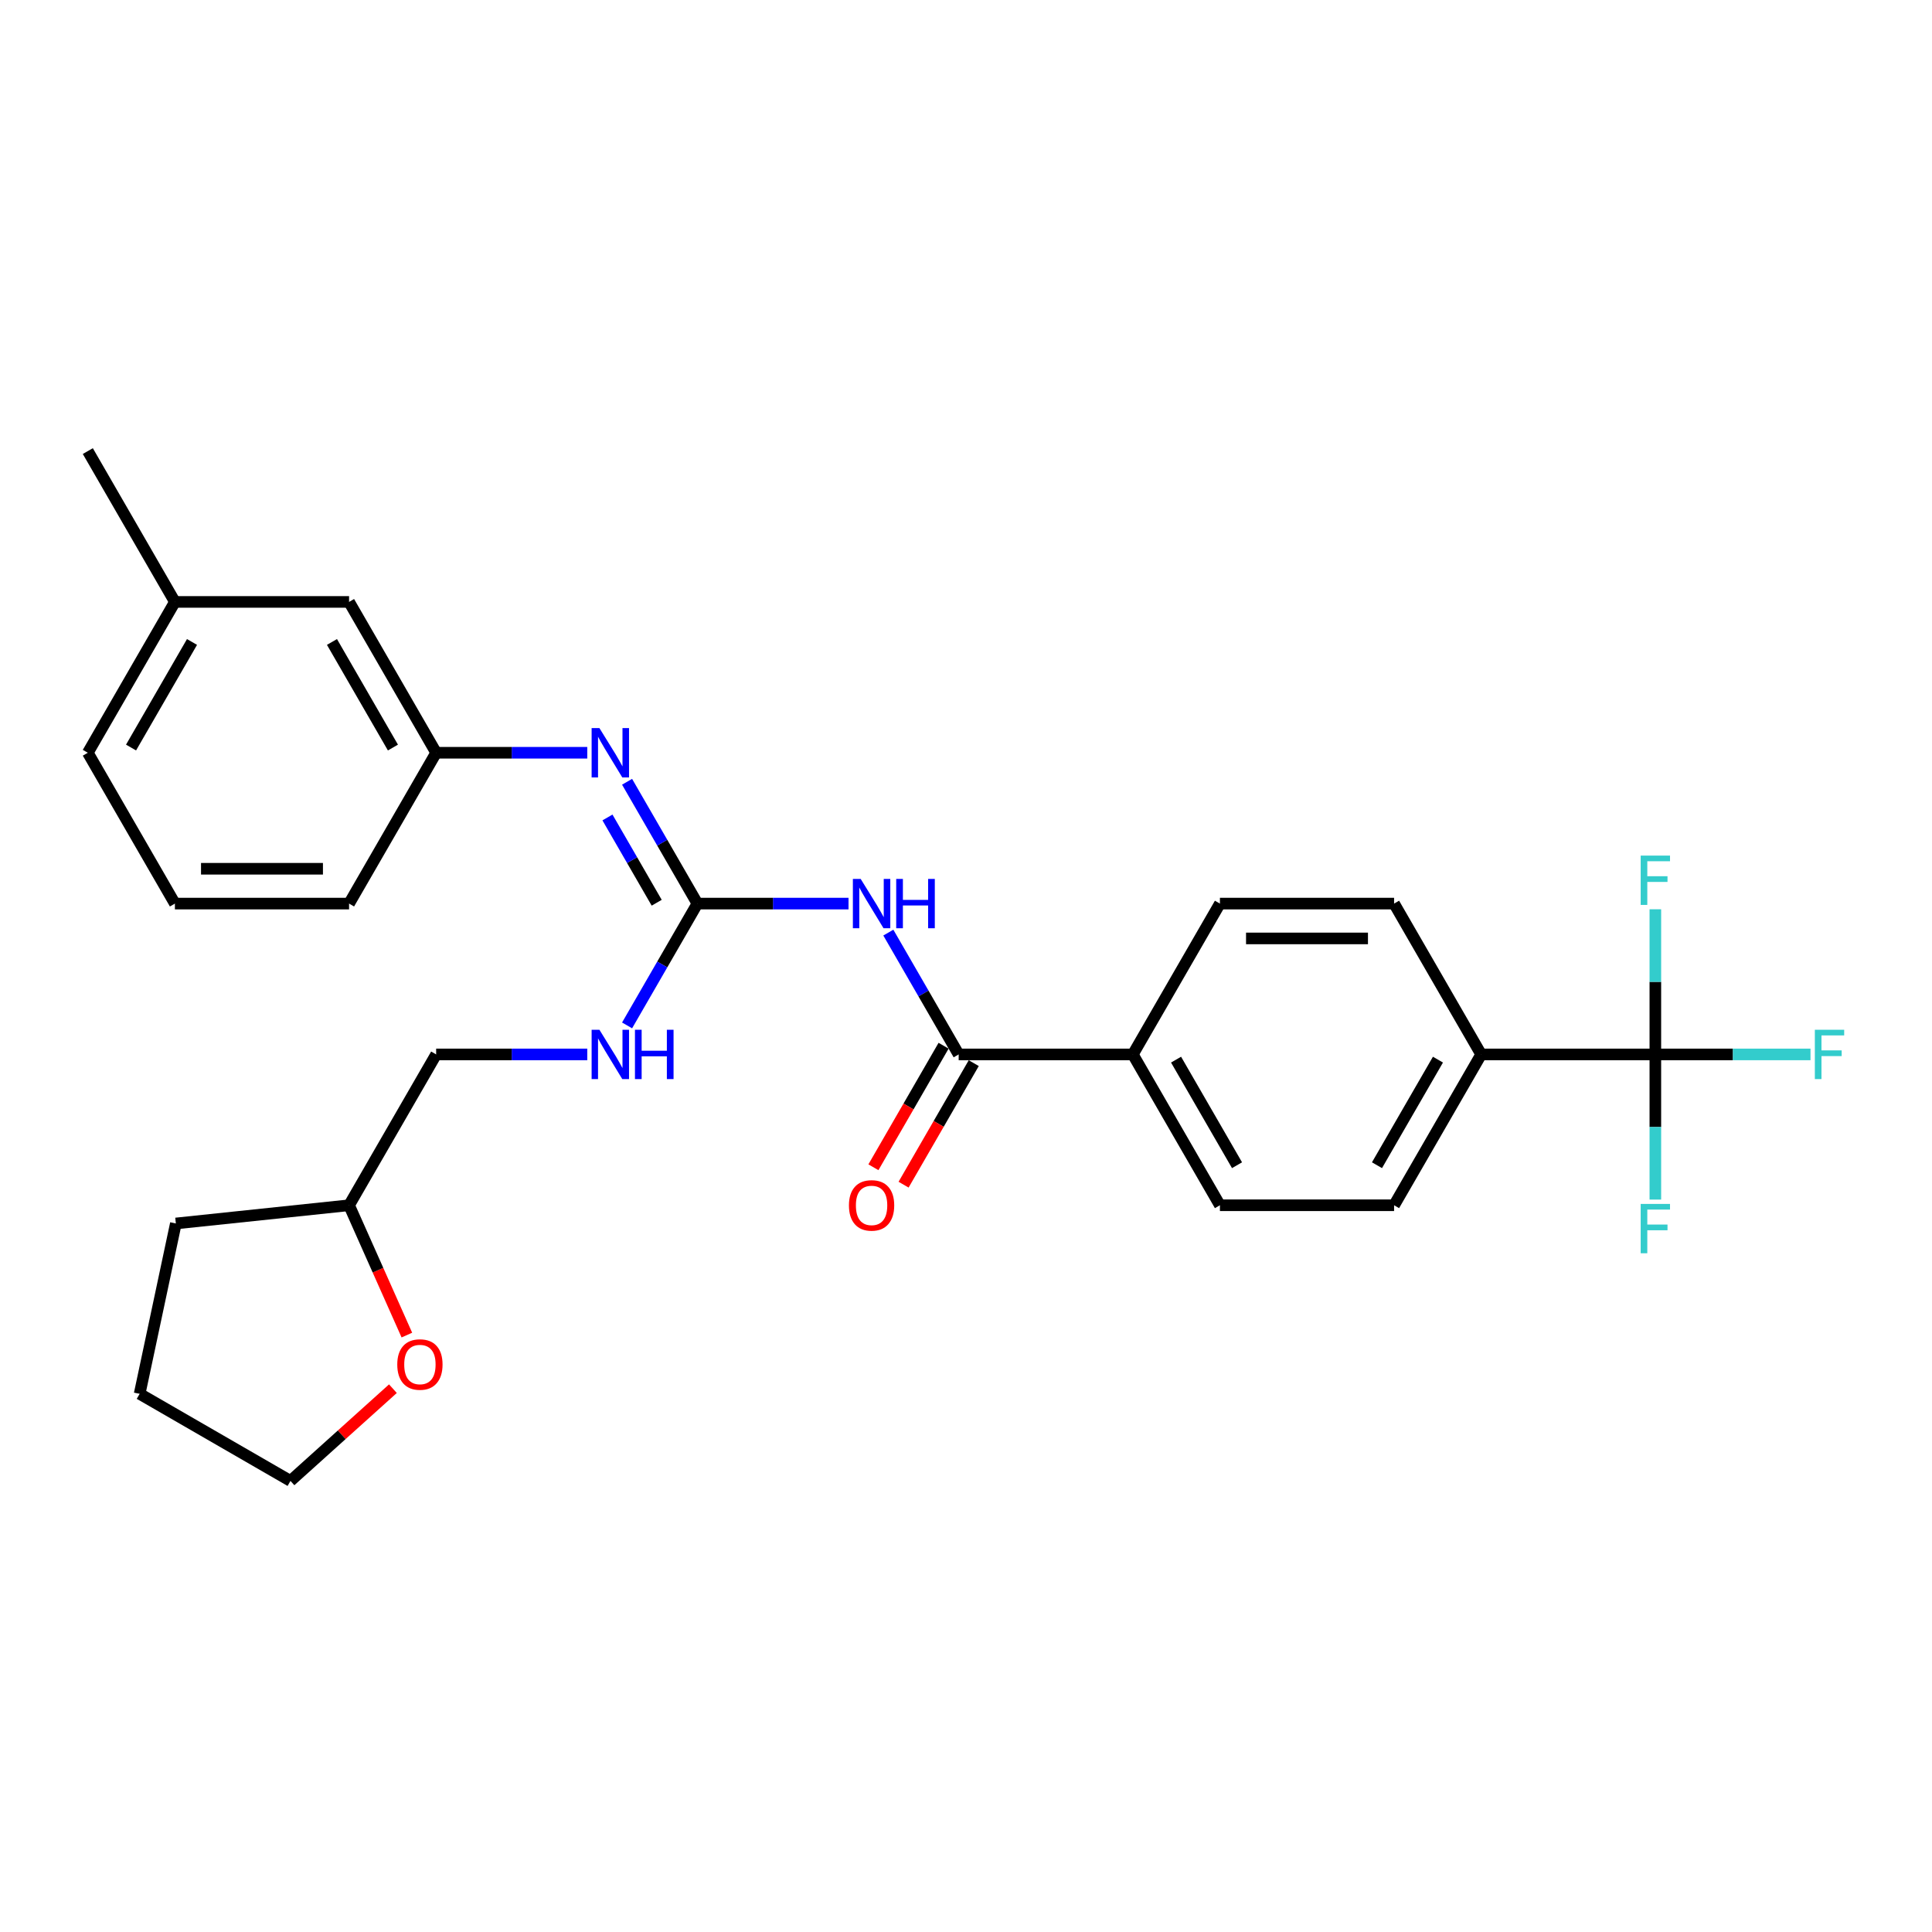<?xml version='1.0' encoding='iso-8859-1'?>
<svg version='1.1' baseProfile='full'
              xmlns='http://www.w3.org/2000/svg'
                      xmlns:rdkit='http://www.rdkit.org/xml'
                      xmlns:xlink='http://www.w3.org/1999/xlink'
                  xml:space='preserve'
width='1000px' height='1000px' viewBox='0 0 1000 1000'>
<!-- END OF HEADER -->
<rect style='opacity:1.0;fill:#FFFFFF;stroke:none' width='1000' height='1000' x='0' y='0'> </rect>
<path class='bond-0' d='M 439.194,467.697 L 400.087,467.697' style='fill:none;fill-rule:evenodd;stroke:#0000FF;stroke-width:6px;stroke-linecap:butt;stroke-linejoin:miter;stroke-opacity:1' />
<path class='bond-0' d='M 400.087,467.697 L 360.98,467.697' style='fill:none;fill-rule:evenodd;stroke:#000000;stroke-width:6px;stroke-linecap:butt;stroke-linejoin:miter;stroke-opacity:1' />
<path class='bond-1' d='M 459.801,482.716 L 478.003,514.243' style='fill:none;fill-rule:evenodd;stroke:#0000FF;stroke-width:6px;stroke-linecap:butt;stroke-linejoin:miter;stroke-opacity:1' />
<path class='bond-1' d='M 478.003,514.243 L 496.205,545.769' style='fill:none;fill-rule:evenodd;stroke:#000000;stroke-width:6px;stroke-linecap:butt;stroke-linejoin:miter;stroke-opacity:1' />
<path class='bond-3' d='M 360.98,467.697 L 342.778,436.17' style='fill:none;fill-rule:evenodd;stroke:#000000;stroke-width:6px;stroke-linecap:butt;stroke-linejoin:miter;stroke-opacity:1' />
<path class='bond-3' d='M 342.778,436.17 L 324.576,404.644' style='fill:none;fill-rule:evenodd;stroke:#0000FF;stroke-width:6px;stroke-linecap:butt;stroke-linejoin:miter;stroke-opacity:1' />
<path class='bond-3' d='M 339.905,467.254 L 327.163,445.185' style='fill:none;fill-rule:evenodd;stroke:#000000;stroke-width:6px;stroke-linecap:butt;stroke-linejoin:miter;stroke-opacity:1' />
<path class='bond-3' d='M 327.163,445.185 L 314.422,423.117' style='fill:none;fill-rule:evenodd;stroke:#0000FF;stroke-width:6px;stroke-linecap:butt;stroke-linejoin:miter;stroke-opacity:1' />
<path class='bond-6' d='M 360.98,467.697 L 342.778,499.224' style='fill:none;fill-rule:evenodd;stroke:#000000;stroke-width:6px;stroke-linecap:butt;stroke-linejoin:miter;stroke-opacity:1' />
<path class='bond-6' d='M 342.778,499.224 L 324.576,530.75' style='fill:none;fill-rule:evenodd;stroke:#0000FF;stroke-width:6px;stroke-linecap:butt;stroke-linejoin:miter;stroke-opacity:1' />
<path class='bond-5' d='M 496.205,545.769 L 586.355,545.769' style='fill:none;fill-rule:evenodd;stroke:#000000;stroke-width:6px;stroke-linecap:butt;stroke-linejoin:miter;stroke-opacity:1' />
<path class='bond-7' d='M 488.397,541.262 L 470.237,572.716' style='fill:none;fill-rule:evenodd;stroke:#000000;stroke-width:6px;stroke-linecap:butt;stroke-linejoin:miter;stroke-opacity:1' />
<path class='bond-7' d='M 470.237,572.716 L 452.077,604.171' style='fill:none;fill-rule:evenodd;stroke:#FF0000;stroke-width:6px;stroke-linecap:butt;stroke-linejoin:miter;stroke-opacity:1' />
<path class='bond-7' d='M 504.012,550.277 L 485.852,581.731' style='fill:none;fill-rule:evenodd;stroke:#000000;stroke-width:6px;stroke-linecap:butt;stroke-linejoin:miter;stroke-opacity:1' />
<path class='bond-7' d='M 485.852,581.731 L 467.691,613.186' style='fill:none;fill-rule:evenodd;stroke:#FF0000;stroke-width:6px;stroke-linecap:butt;stroke-linejoin:miter;stroke-opacity:1' />
<path class='bond-2' d='M 856.805,545.769 L 766.655,545.769' style='fill:none;fill-rule:evenodd;stroke:#000000;stroke-width:6px;stroke-linecap:butt;stroke-linejoin:miter;stroke-opacity:1' />
<path class='bond-14' d='M 856.805,545.769 L 896.958,545.769' style='fill:none;fill-rule:evenodd;stroke:#000000;stroke-width:6px;stroke-linecap:butt;stroke-linejoin:miter;stroke-opacity:1' />
<path class='bond-14' d='M 896.958,545.769 L 937.11,545.769' style='fill:none;fill-rule:evenodd;stroke:#33CCCC;stroke-width:6px;stroke-linecap:butt;stroke-linejoin:miter;stroke-opacity:1' />
<path class='bond-15' d='M 856.805,545.769 L 856.805,583.335' style='fill:none;fill-rule:evenodd;stroke:#000000;stroke-width:6px;stroke-linecap:butt;stroke-linejoin:miter;stroke-opacity:1' />
<path class='bond-15' d='M 856.805,583.335 L 856.805,620.9' style='fill:none;fill-rule:evenodd;stroke:#33CCCC;stroke-width:6px;stroke-linecap:butt;stroke-linejoin:miter;stroke-opacity:1' />
<path class='bond-16' d='M 856.805,545.769 L 856.805,508.204' style='fill:none;fill-rule:evenodd;stroke:#000000;stroke-width:6px;stroke-linecap:butt;stroke-linejoin:miter;stroke-opacity:1' />
<path class='bond-16' d='M 856.805,508.204 L 856.805,470.638' style='fill:none;fill-rule:evenodd;stroke:#33CCCC;stroke-width:6px;stroke-linecap:butt;stroke-linejoin:miter;stroke-opacity:1' />
<path class='bond-8' d='M 303.969,389.625 L 264.862,389.625' style='fill:none;fill-rule:evenodd;stroke:#0000FF;stroke-width:6px;stroke-linecap:butt;stroke-linejoin:miter;stroke-opacity:1' />
<path class='bond-8' d='M 264.862,389.625 L 225.755,389.625' style='fill:none;fill-rule:evenodd;stroke:#000000;stroke-width:6px;stroke-linecap:butt;stroke-linejoin:miter;stroke-opacity:1' />
<path class='bond-4' d='M 766.655,545.769 L 721.58,623.841' style='fill:none;fill-rule:evenodd;stroke:#000000;stroke-width:6px;stroke-linecap:butt;stroke-linejoin:miter;stroke-opacity:1' />
<path class='bond-4' d='M 744.279,548.465 L 712.727,603.116' style='fill:none;fill-rule:evenodd;stroke:#000000;stroke-width:6px;stroke-linecap:butt;stroke-linejoin:miter;stroke-opacity:1' />
<path class='bond-28' d='M 766.655,545.769 L 721.58,467.697' style='fill:none;fill-rule:evenodd;stroke:#000000;stroke-width:6px;stroke-linecap:butt;stroke-linejoin:miter;stroke-opacity:1' />
<path class='bond-12' d='M 586.355,545.769 L 631.43,467.697' style='fill:none;fill-rule:evenodd;stroke:#000000;stroke-width:6px;stroke-linecap:butt;stroke-linejoin:miter;stroke-opacity:1' />
<path class='bond-13' d='M 586.355,545.769 L 631.43,623.841' style='fill:none;fill-rule:evenodd;stroke:#000000;stroke-width:6px;stroke-linecap:butt;stroke-linejoin:miter;stroke-opacity:1' />
<path class='bond-13' d='M 608.73,548.465 L 640.283,603.116' style='fill:none;fill-rule:evenodd;stroke:#000000;stroke-width:6px;stroke-linecap:butt;stroke-linejoin:miter;stroke-opacity:1' />
<path class='bond-18' d='M 303.969,545.769 L 264.862,545.769' style='fill:none;fill-rule:evenodd;stroke:#0000FF;stroke-width:6px;stroke-linecap:butt;stroke-linejoin:miter;stroke-opacity:1' />
<path class='bond-18' d='M 264.862,545.769 L 225.755,545.769' style='fill:none;fill-rule:evenodd;stroke:#000000;stroke-width:6px;stroke-linecap:butt;stroke-linejoin:miter;stroke-opacity:1' />
<path class='bond-17' d='M 225.755,389.625 L 180.68,311.553' style='fill:none;fill-rule:evenodd;stroke:#000000;stroke-width:6px;stroke-linecap:butt;stroke-linejoin:miter;stroke-opacity:1' />
<path class='bond-17' d='M 203.379,386.929 L 171.826,332.278' style='fill:none;fill-rule:evenodd;stroke:#000000;stroke-width:6px;stroke-linecap:butt;stroke-linejoin:miter;stroke-opacity:1' />
<path class='bond-22' d='M 225.755,389.625 L 180.68,467.697' style='fill:none;fill-rule:evenodd;stroke:#000000;stroke-width:6px;stroke-linecap:butt;stroke-linejoin:miter;stroke-opacity:1' />
<path class='bond-9' d='M 210.596,691.034 L 195.638,657.438' style='fill:none;fill-rule:evenodd;stroke:#FF0000;stroke-width:6px;stroke-linecap:butt;stroke-linejoin:miter;stroke-opacity:1' />
<path class='bond-9' d='M 195.638,657.438 L 180.68,623.841' style='fill:none;fill-rule:evenodd;stroke:#000000;stroke-width:6px;stroke-linecap:butt;stroke-linejoin:miter;stroke-opacity:1' />
<path class='bond-23' d='M 203.374,718.779 L 176.863,742.649' style='fill:none;fill-rule:evenodd;stroke:#FF0000;stroke-width:6px;stroke-linecap:butt;stroke-linejoin:miter;stroke-opacity:1' />
<path class='bond-23' d='M 176.863,742.649 L 150.352,766.52' style='fill:none;fill-rule:evenodd;stroke:#000000;stroke-width:6px;stroke-linecap:butt;stroke-linejoin:miter;stroke-opacity:1' />
<path class='bond-10' d='M 721.58,467.697 L 631.43,467.697' style='fill:none;fill-rule:evenodd;stroke:#000000;stroke-width:6px;stroke-linecap:butt;stroke-linejoin:miter;stroke-opacity:1' />
<path class='bond-10' d='M 708.057,485.727 L 644.952,485.727' style='fill:none;fill-rule:evenodd;stroke:#000000;stroke-width:6px;stroke-linecap:butt;stroke-linejoin:miter;stroke-opacity:1' />
<path class='bond-11' d='M 721.58,623.841 L 631.43,623.841' style='fill:none;fill-rule:evenodd;stroke:#000000;stroke-width:6px;stroke-linecap:butt;stroke-linejoin:miter;stroke-opacity:1' />
<path class='bond-20' d='M 180.68,311.553 L 90.53,311.553' style='fill:none;fill-rule:evenodd;stroke:#000000;stroke-width:6px;stroke-linecap:butt;stroke-linejoin:miter;stroke-opacity:1' />
<path class='bond-19' d='M 225.755,545.769 L 180.68,623.841' style='fill:none;fill-rule:evenodd;stroke:#000000;stroke-width:6px;stroke-linecap:butt;stroke-linejoin:miter;stroke-opacity:1' />
<path class='bond-26' d='M 180.68,623.841 L 91.023,633.265' style='fill:none;fill-rule:evenodd;stroke:#000000;stroke-width:6px;stroke-linecap:butt;stroke-linejoin:miter;stroke-opacity:1' />
<path class='bond-25' d='M 90.53,311.553 L 45.455,233.48' style='fill:none;fill-rule:evenodd;stroke:#000000;stroke-width:6px;stroke-linecap:butt;stroke-linejoin:miter;stroke-opacity:1' />
<path class='bond-30' d='M 90.53,311.553 L 45.455,389.625' style='fill:none;fill-rule:evenodd;stroke:#000000;stroke-width:6px;stroke-linecap:butt;stroke-linejoin:miter;stroke-opacity:1' />
<path class='bond-30' d='M 99.383,332.278 L 67.83,386.929' style='fill:none;fill-rule:evenodd;stroke:#000000;stroke-width:6px;stroke-linecap:butt;stroke-linejoin:miter;stroke-opacity:1' />
<path class='bond-21' d='M 90.53,467.697 L 180.68,467.697' style='fill:none;fill-rule:evenodd;stroke:#000000;stroke-width:6px;stroke-linecap:butt;stroke-linejoin:miter;stroke-opacity:1' />
<path class='bond-21' d='M 104.052,449.667 L 167.157,449.667' style='fill:none;fill-rule:evenodd;stroke:#000000;stroke-width:6px;stroke-linecap:butt;stroke-linejoin:miter;stroke-opacity:1' />
<path class='bond-24' d='M 90.53,467.697 L 45.455,389.625' style='fill:none;fill-rule:evenodd;stroke:#000000;stroke-width:6px;stroke-linecap:butt;stroke-linejoin:miter;stroke-opacity:1' />
<path class='bond-29' d='M 150.352,766.52 L 72.28,721.445' style='fill:none;fill-rule:evenodd;stroke:#000000;stroke-width:6px;stroke-linecap:butt;stroke-linejoin:miter;stroke-opacity:1' />
<path class='bond-27' d='M 91.023,633.265 L 72.28,721.445' style='fill:none;fill-rule:evenodd;stroke:#000000;stroke-width:6px;stroke-linecap:butt;stroke-linejoin:miter;stroke-opacity:1' />
<path  class='atom-0' d='M 445.486 454.932
L 453.852 468.454
Q 454.682 469.788, 456.016 472.204
Q 457.35 474.62, 457.422 474.765
L 457.422 454.932
L 460.812 454.932
L 460.812 480.462
L 457.314 480.462
L 448.335 465.678
Q 447.289 463.947, 446.171 461.963
Q 445.09 459.98, 444.765 459.367
L 444.765 480.462
L 441.448 480.462
L 441.448 454.932
L 445.486 454.932
' fill='#0000FF'/>
<path  class='atom-0' d='M 463.877 454.932
L 467.339 454.932
L 467.339 465.786
L 480.392 465.786
L 480.392 454.932
L 483.854 454.932
L 483.854 480.462
L 480.392 480.462
L 480.392 468.671
L 467.339 468.671
L 467.339 480.462
L 463.877 480.462
L 463.877 454.932
' fill='#0000FF'/>
<path  class='atom-4' d='M 310.261 376.86
L 318.627 390.382
Q 319.457 391.716, 320.791 394.132
Q 322.125 396.548, 322.197 396.693
L 322.197 376.86
L 325.587 376.86
L 325.587 402.39
L 322.089 402.39
L 313.11 387.605
Q 312.064 385.875, 310.946 383.891
Q 309.865 381.908, 309.54 381.295
L 309.54 402.39
L 306.223 402.39
L 306.223 376.86
L 310.261 376.86
' fill='#0000FF'/>
<path  class='atom-7' d='M 310.261 533.004
L 318.627 546.526
Q 319.457 547.861, 320.791 550.277
Q 322.125 552.693, 322.197 552.837
L 322.197 533.004
L 325.587 533.004
L 325.587 558.534
L 322.089 558.534
L 313.11 543.75
Q 312.064 542.019, 310.946 540.036
Q 309.865 538.052, 309.54 537.439
L 309.54 558.534
L 306.223 558.534
L 306.223 533.004
L 310.261 533.004
' fill='#0000FF'/>
<path  class='atom-7' d='M 328.652 533.004
L 332.114 533.004
L 332.114 543.858
L 345.167 543.858
L 345.167 533.004
L 348.629 533.004
L 348.629 558.534
L 345.167 558.534
L 345.167 546.743
L 332.114 546.743
L 332.114 558.534
L 328.652 558.534
L 328.652 533.004
' fill='#0000FF'/>
<path  class='atom-8' d='M 439.41 623.914
Q 439.41 617.783, 442.439 614.358
Q 445.468 610.932, 451.13 610.932
Q 456.791 610.932, 459.82 614.358
Q 462.849 617.783, 462.849 623.914
Q 462.849 630.116, 459.784 633.65
Q 456.719 637.148, 451.13 637.148
Q 445.504 637.148, 442.439 633.65
Q 439.41 630.152, 439.41 623.914
M 451.13 634.263
Q 455.024 634.263, 457.116 631.666
Q 459.243 629.034, 459.243 623.914
Q 459.243 618.901, 457.116 616.377
Q 455.024 613.817, 451.13 613.817
Q 447.235 613.817, 445.108 616.341
Q 443.016 618.865, 443.016 623.914
Q 443.016 629.07, 445.108 631.666
Q 447.235 634.263, 451.13 634.263
' fill='#FF0000'/>
<path  class='atom-10' d='M 205.627 706.27
Q 205.627 700.139, 208.656 696.714
Q 211.685 693.288, 217.347 693.288
Q 223.008 693.288, 226.037 696.714
Q 229.066 700.139, 229.066 706.27
Q 229.066 712.472, 226.001 716.006
Q 222.936 719.504, 217.347 719.504
Q 211.722 719.504, 208.656 716.006
Q 205.627 712.508, 205.627 706.27
M 217.347 716.619
Q 221.241 716.619, 223.333 714.023
Q 225.46 711.39, 225.46 706.27
Q 225.46 701.257, 223.333 698.733
Q 221.241 696.173, 217.347 696.173
Q 213.452 696.173, 211.325 698.697
Q 209.233 701.221, 209.233 706.27
Q 209.233 711.426, 211.325 714.023
Q 213.452 716.619, 217.347 716.619
' fill='#FF0000'/>
<path  class='atom-15' d='M 939.364 533.004
L 954.545 533.004
L 954.545 535.925
L 942.79 535.925
L 942.79 543.678
L 953.247 543.678
L 953.247 546.635
L 942.79 546.635
L 942.79 558.534
L 939.364 558.534
L 939.364 533.004
' fill='#33CCCC'/>
<path  class='atom-16' d='M 849.214 623.154
L 864.395 623.154
L 864.395 626.075
L 852.64 626.075
L 852.64 633.828
L 863.097 633.828
L 863.097 636.785
L 852.64 636.785
L 852.64 648.684
L 849.214 648.684
L 849.214 623.154
' fill='#33CCCC'/>
<path  class='atom-17' d='M 849.214 442.854
L 864.395 442.854
L 864.395 445.775
L 852.64 445.775
L 852.64 453.528
L 863.097 453.528
L 863.097 456.485
L 852.64 456.485
L 852.64 468.384
L 849.214 468.384
L 849.214 442.854
' fill='#33CCCC'/>
</svg>
